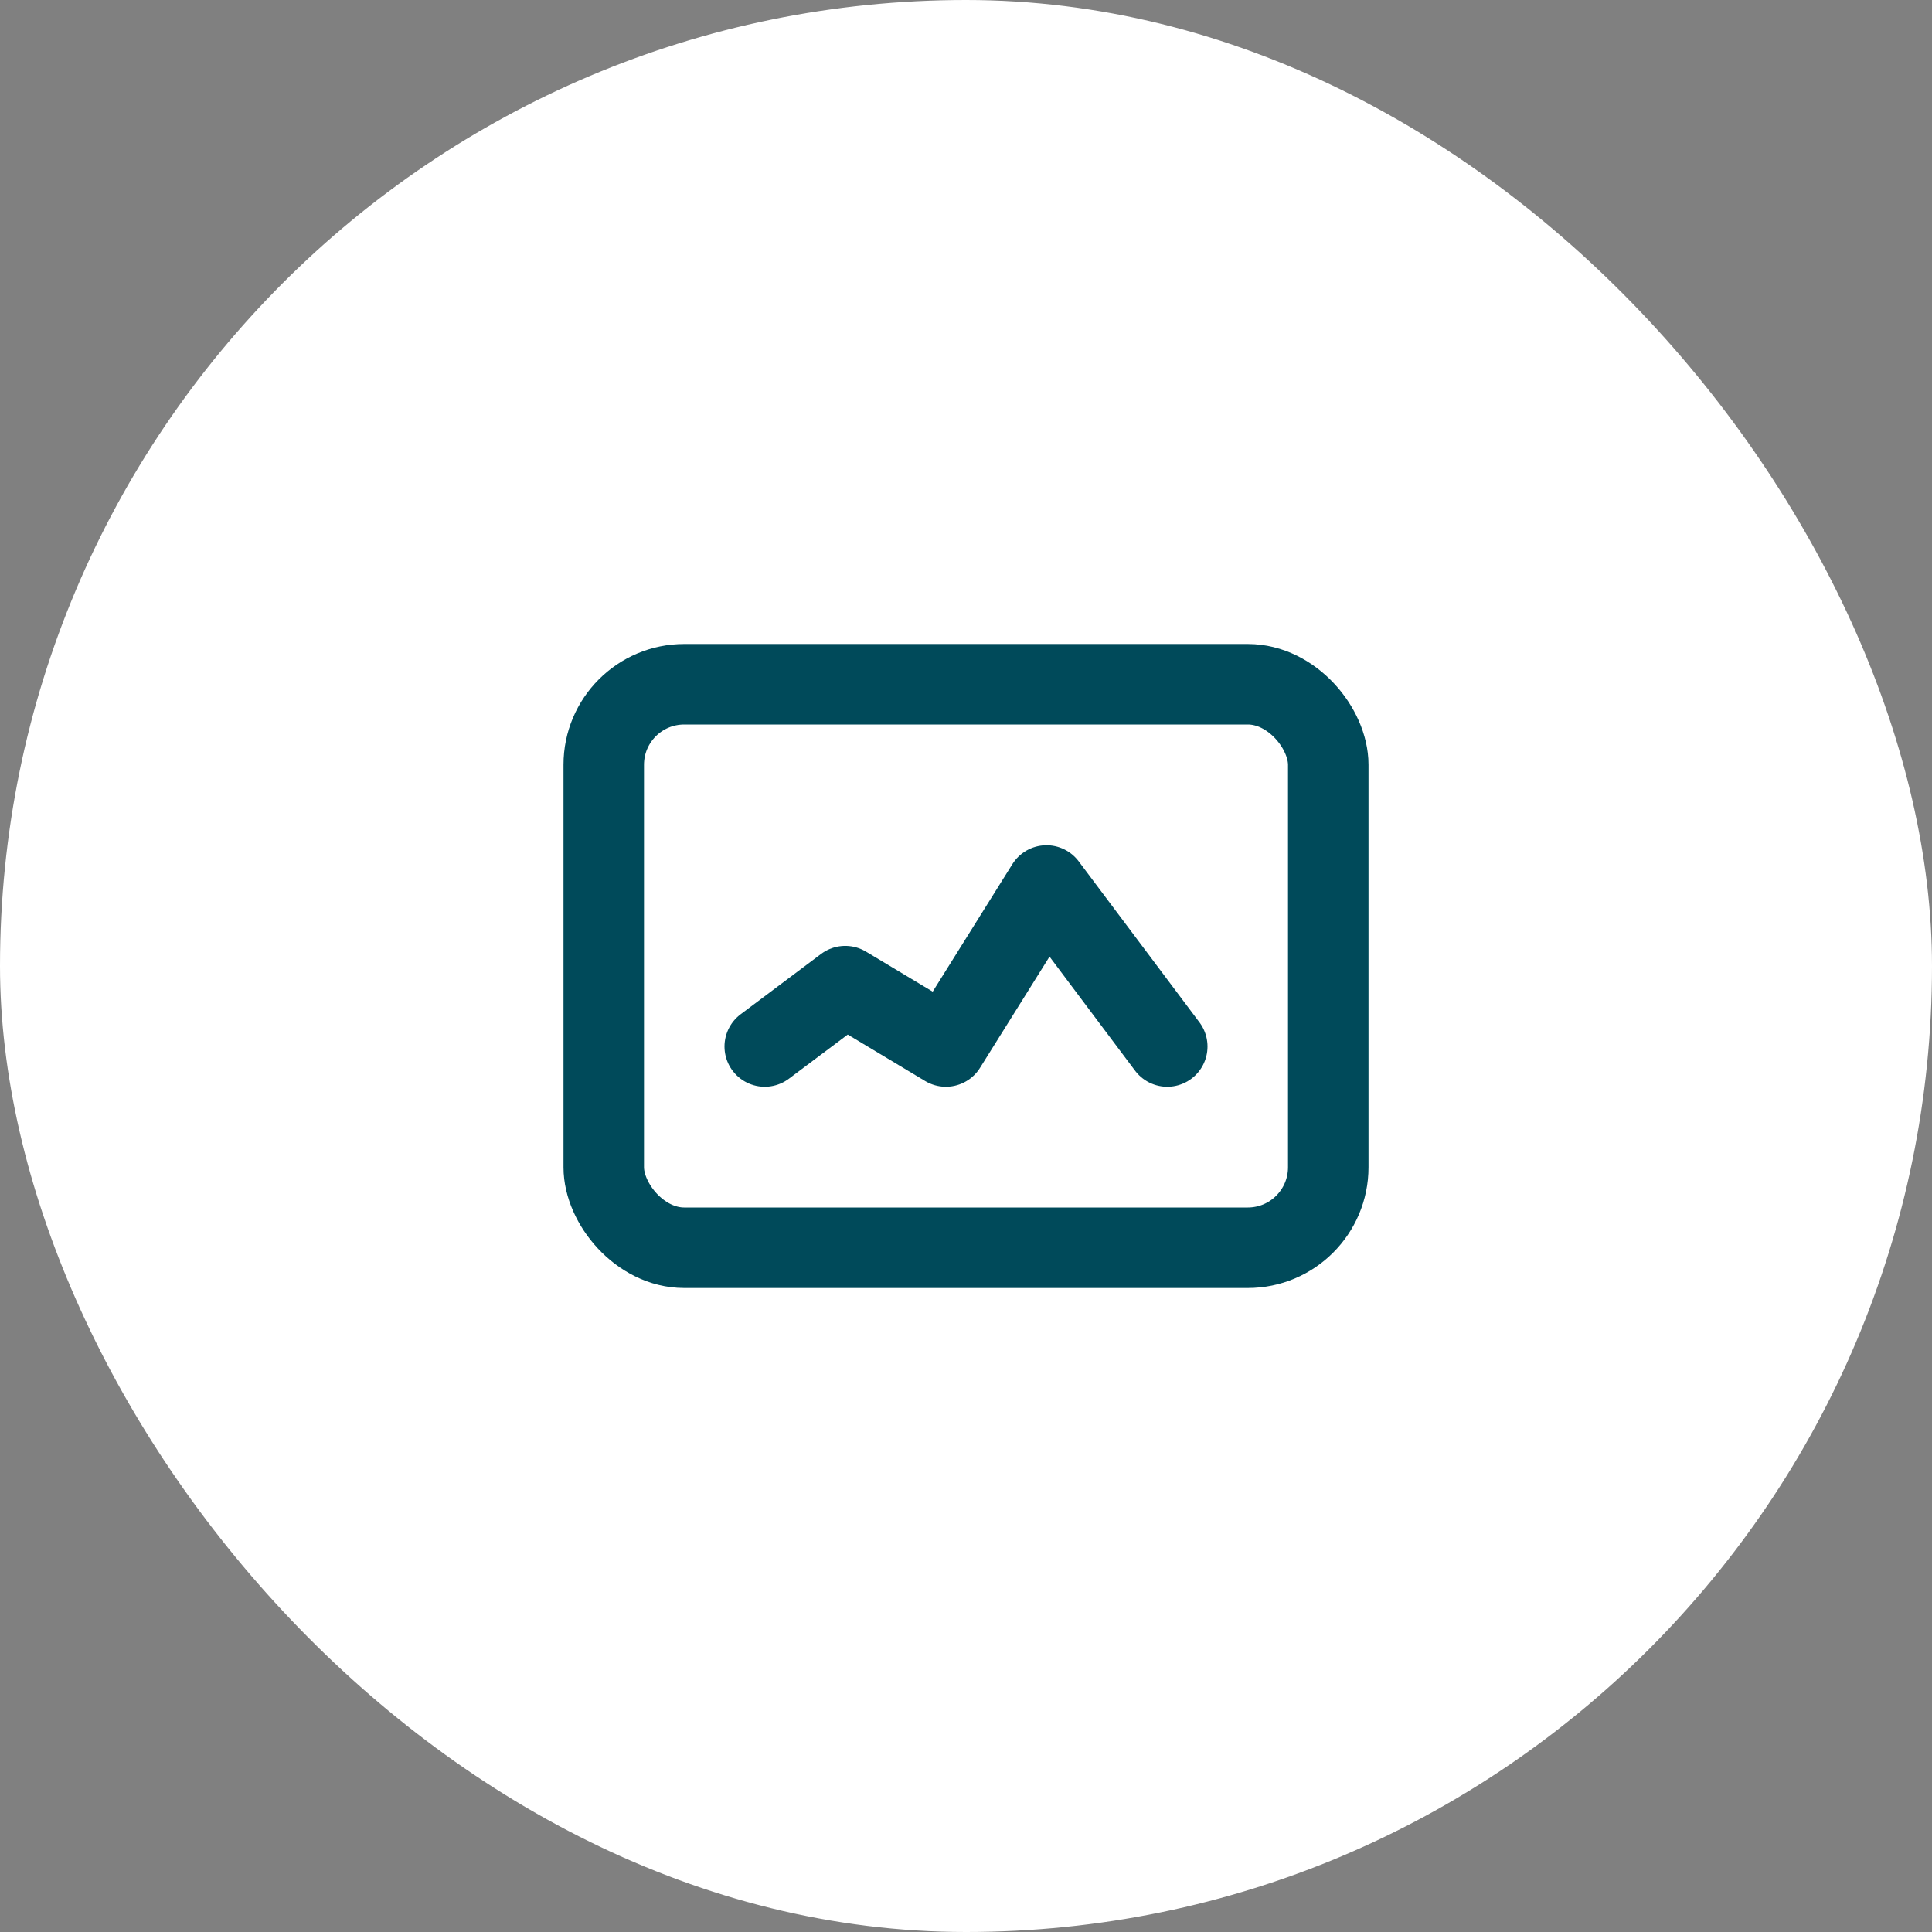 <svg width="48" height="48" viewBox="0 0 48 48" fill="none" xmlns="http://www.w3.org/2000/svg">
<rect x="0" y="0" width="48" height="48" fill="#808080" stroke="none"/>
<rect width="48" height="48" rx="24" fill="white"/>
<rect x="15" y="17" width="18" height="14" rx="2" stroke="#004A5A" stroke-width="2"/>
<path d="M19 26L21 24.5L23.5 26L26 22L29 26" stroke="#004A5A" stroke-width="2" stroke-linecap="round" stroke-linejoin="round"/>
</svg>
